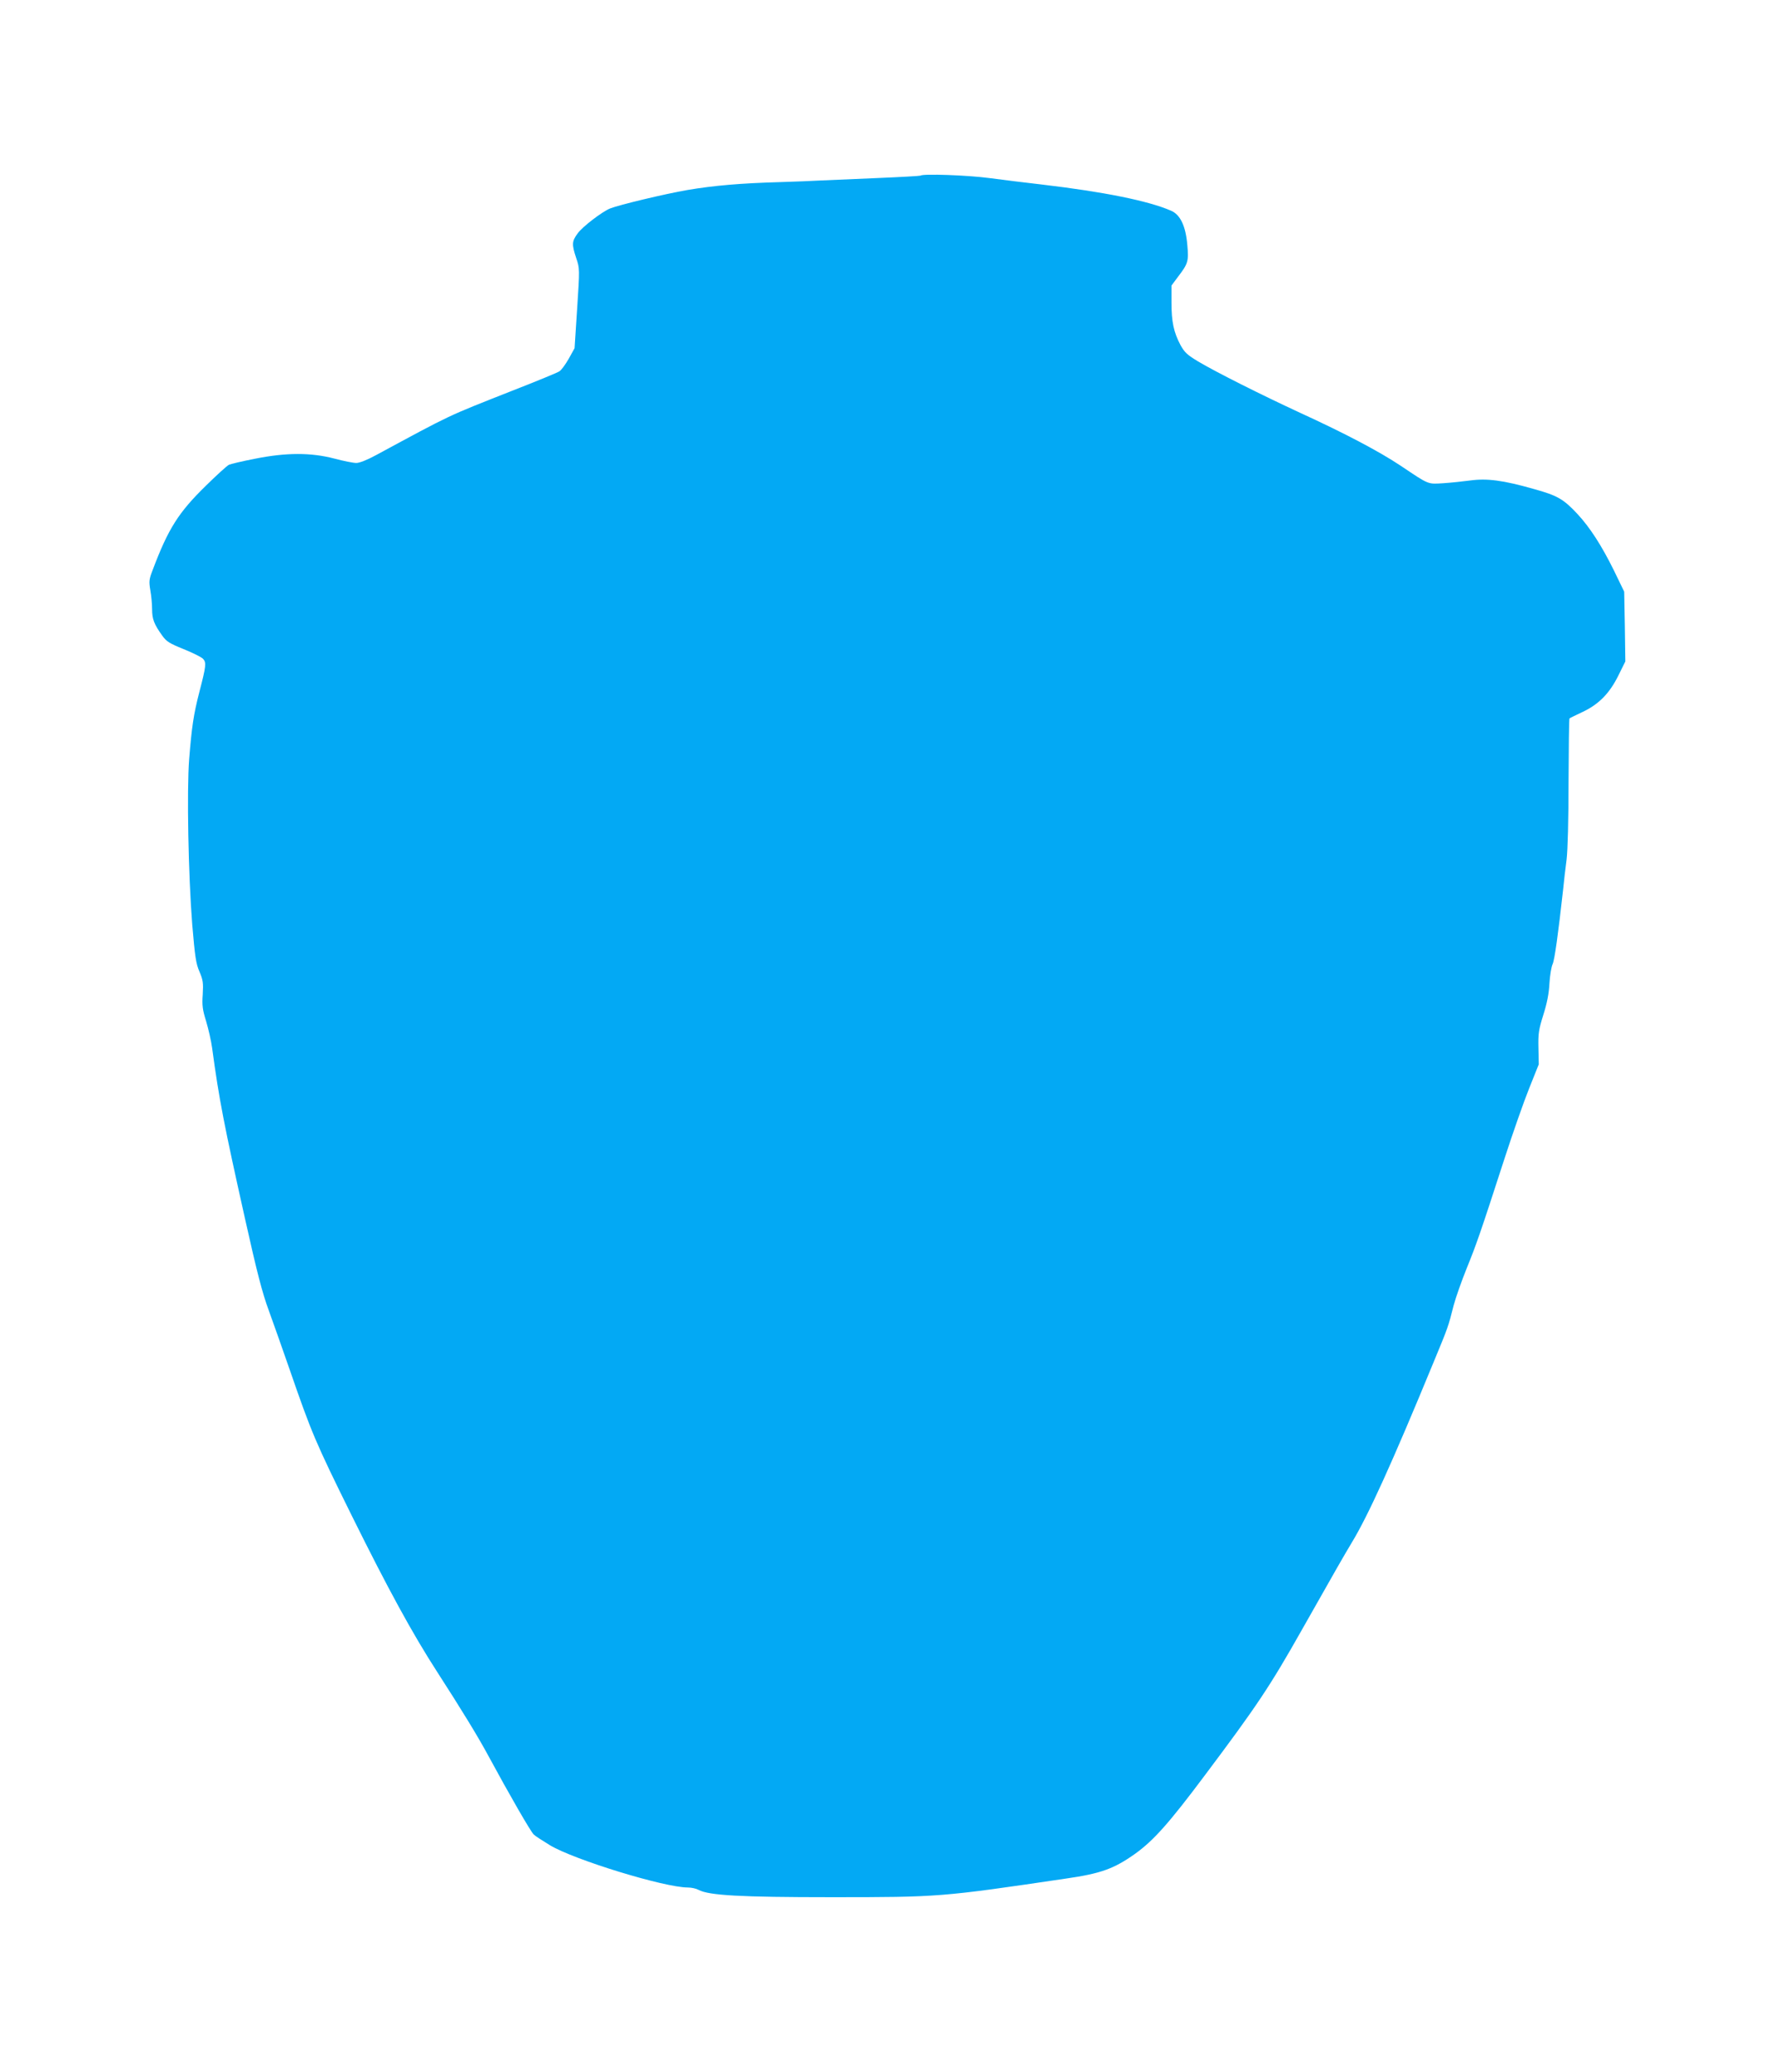 <?xml version="1.0" standalone="no"?>
<!DOCTYPE svg PUBLIC "-//W3C//DTD SVG 20010904//EN"
 "http://www.w3.org/TR/2001/REC-SVG-20010904/DTD/svg10.dtd">
<svg version="1.0" xmlns="http://www.w3.org/2000/svg"
 width="1097pt" height="1280pt" viewBox="0 0 1097 1280"
 preserveAspectRatio="xMidYMid meet">
<g transform="translate(0,1280) scale(0.1,-0.1)"
fill="#03a9f4" stroke="none">
<path d="M5689 11715 c-3 -2 -124 -9 -269 -15 -146 -6 -303 -13 -350 -15 -47
-3 -159 -7 -250 -10 -244 -7 -407 -21 -573 -49 -138 -24 -419 -91 -477 -114
-49 -20 -171 -113 -200 -154 -36 -49 -37 -67 -9 -152 22 -65 22 -66 6 -311
l-16 -246 -36 -65 c-20 -35 -46 -71 -58 -78 -12 -8 -143 -62 -292 -120 -410
-162 -366 -141 -840 -397 -55 -30 -103 -49 -123 -49 -18 0 -79 12 -135 27
-145 38 -298 38 -492 -1 -77 -15 -149 -32 -160 -37 -12 -6 -76 -64 -143 -130
-168 -164 -232 -264 -328 -519 -23 -59 -24 -71 -15 -126 6 -33 11 -86 11 -118
0 -60 12 -92 63 -163 26 -36 43 -47 132 -83 57 -23 111 -50 120 -60 21 -23 19
-44 -23 -205 -36 -140 -47 -216 -63 -415 -15 -194 -5 -719 19 -1020 17 -202
23 -243 45 -293 22 -52 24 -69 20 -140 -5 -69 -1 -95 21 -166 14 -47 31 -121
37 -165 43 -319 74 -476 204 -1058 73 -327 106 -455 146 -563 28 -77 86 -241
129 -365 136 -393 158 -446 385 -905 222 -448 374 -727 528 -965 149 -231 252
-399 316 -518 127 -235 263 -471 280 -485 9 -9 54 -38 100 -66 150 -90 707
-261 852 -261 23 0 53 -7 67 -15 64 -34 260 -45 819 -45 667 0 679 1 1450 115
217 31 298 61 428 153 114 82 209 188 429 482 322 429 404 551 601 900 215
380 261 460 309 540 100 164 249 491 506 1115 90 217 90 217 124 351 13 49 50
153 81 230 59 145 83 213 234 679 50 154 118 348 151 430 l60 150 -2 100 c-2
89 1 112 30 205 23 72 35 133 38 195 3 50 12 104 20 120 12 27 34 185 64 455
5 52 15 138 22 190 7 59 12 243 12 482 1 212 3 388 6 390 3 3 39 20 81 40 100
47 167 115 222 227 l42 85 -3 215 -4 216 -63 130 c-77 156 -149 267 -226 350
-87 93 -124 114 -272 155 -187 53 -286 66 -390 52 -45 -6 -120 -14 -167 -17
-98 -6 -86 -11 -262 107 -135 90 -346 201 -623 328 -238 110 -519 251 -630
317 -68 41 -84 56 -109 101 -42 79 -56 144 -56 263 l0 105 41 55 c62 81 66 96
57 195 -10 119 -44 189 -102 213 -141 61 -415 116 -796 161 -96 11 -243 29
-325 40 -134 18 -414 28 -426 15z"/>
</g>
</svg>
